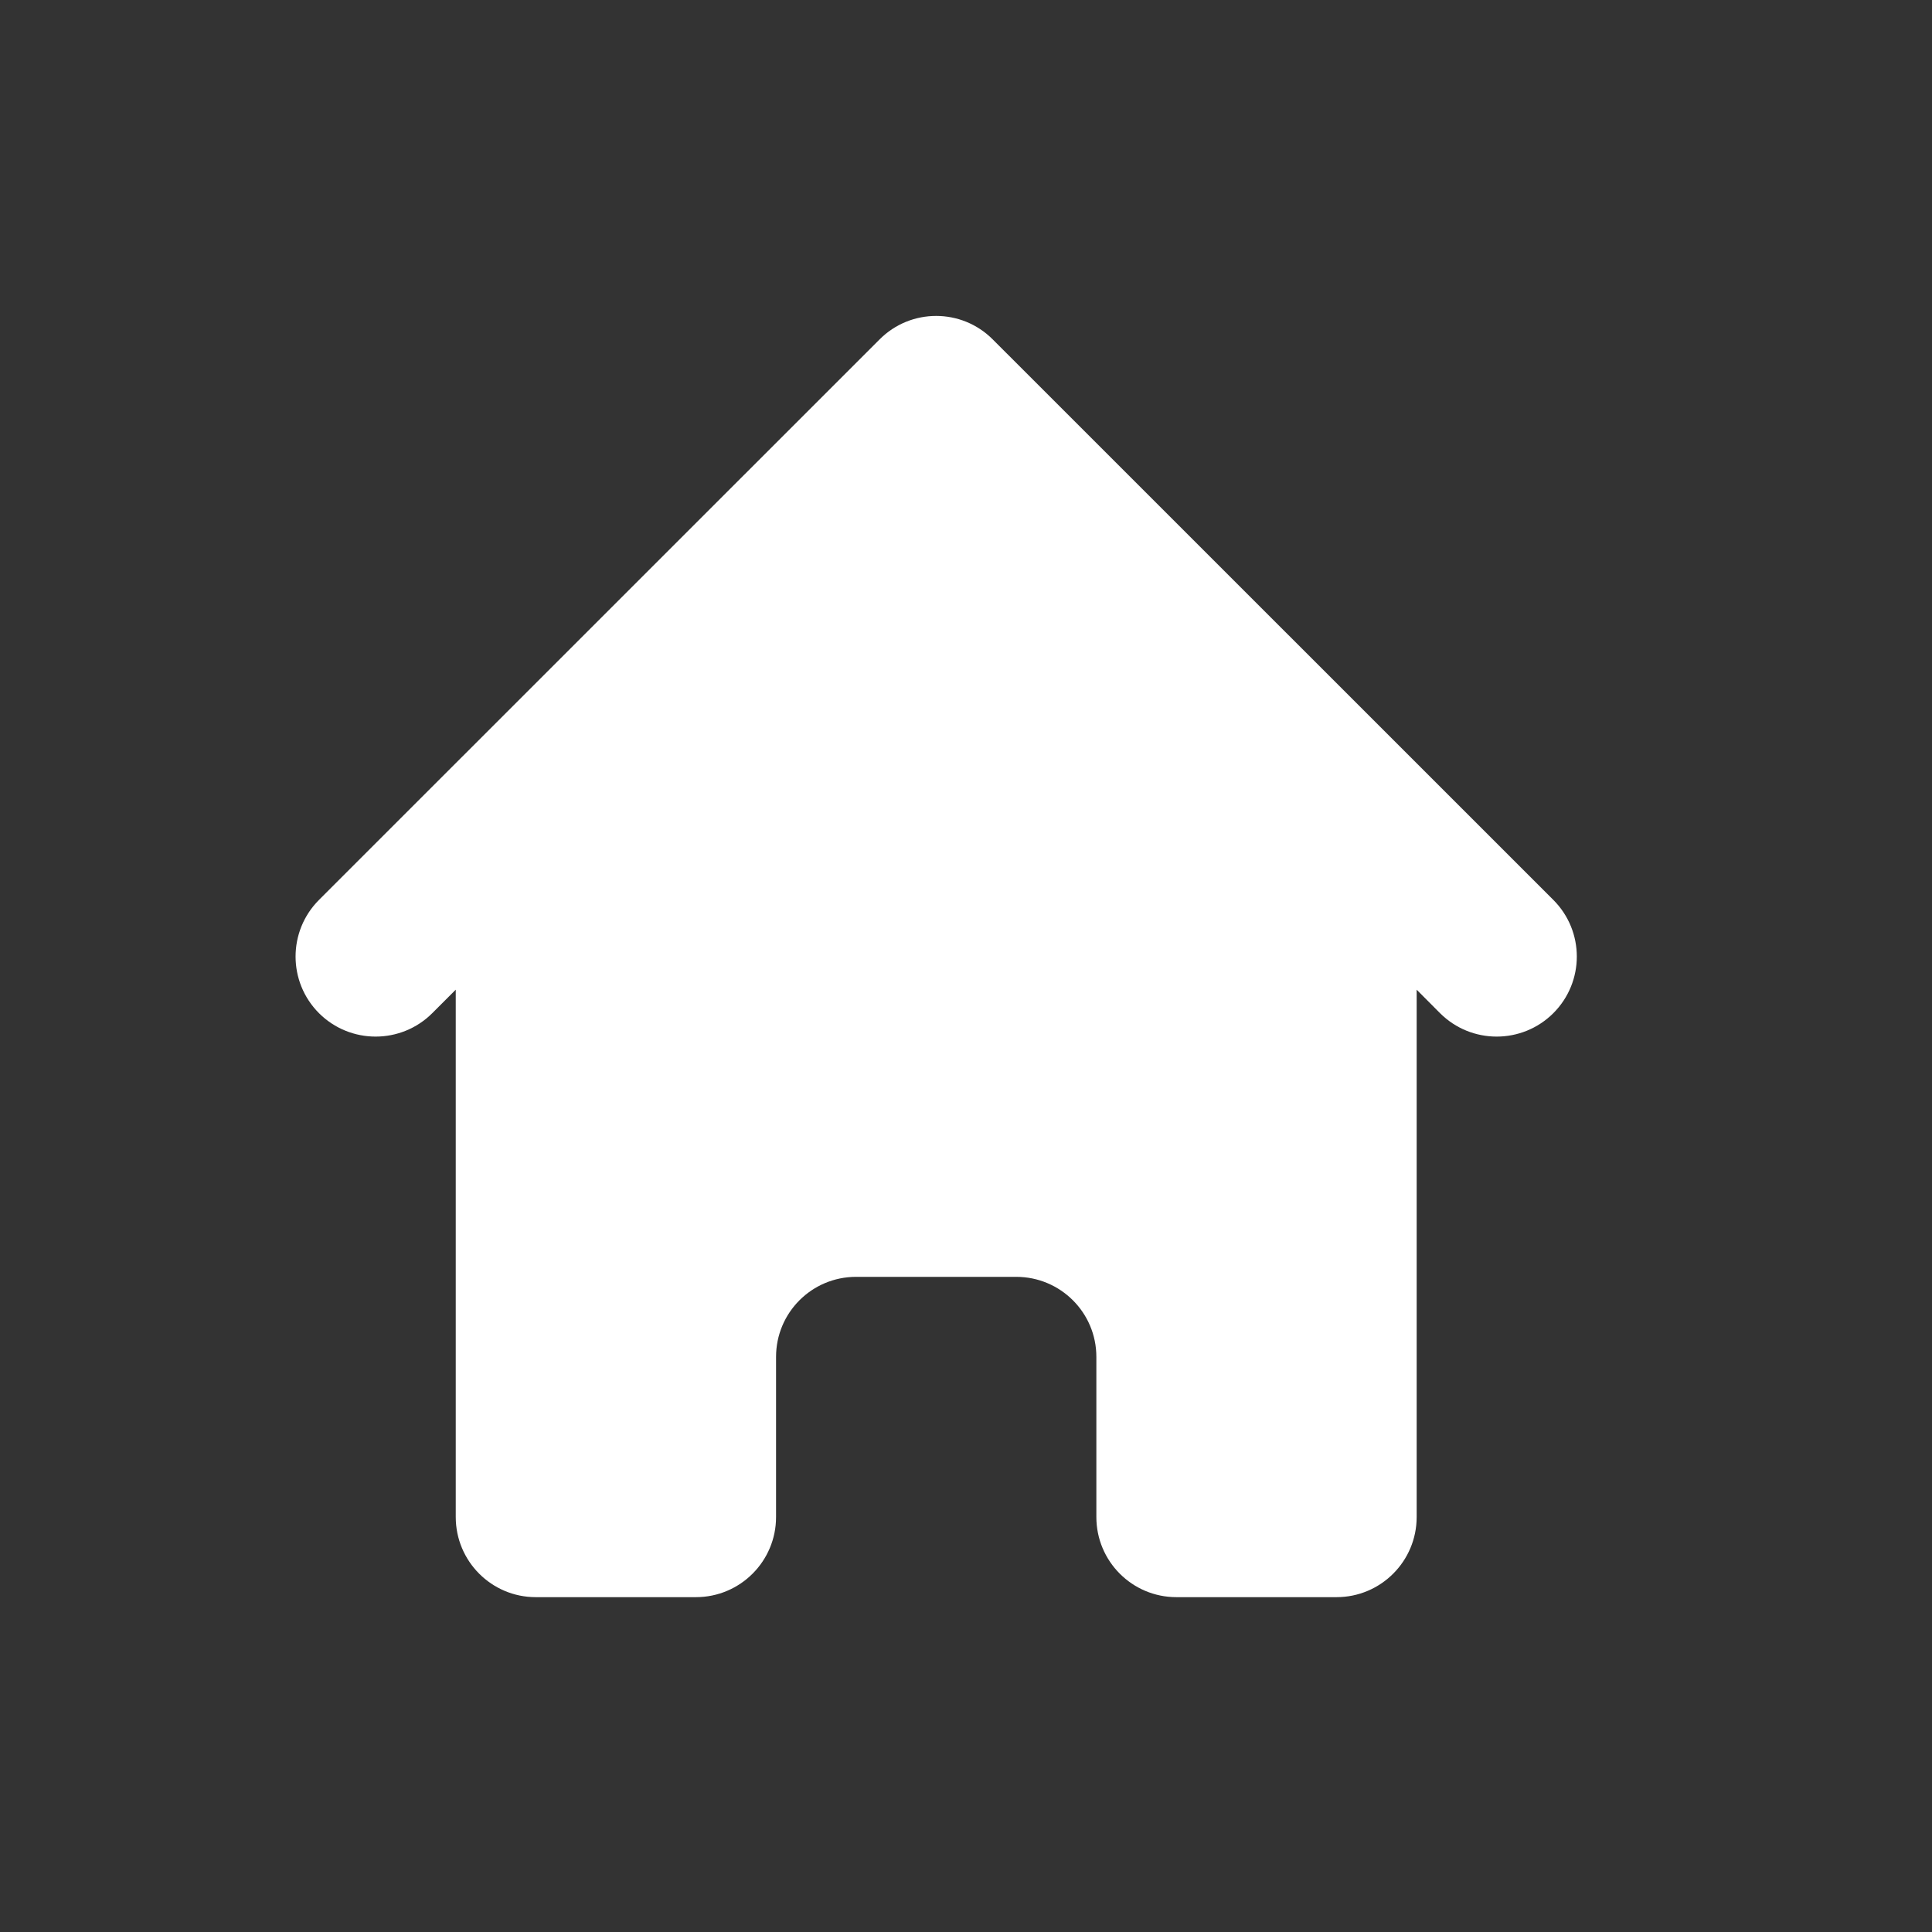 <svg width="19" height="19" viewBox="0 0 19 19" fill="none" xmlns="http://www.w3.org/2000/svg">
<rect x="0" y="0" width="19" height="19" fill="#333333" stroke="none"/>
<path d="M9.763 3.338C9.456 3.03 8.957 3.03 8.65 3.338L3.137 8.85C2.83 9.158 2.83 9.656 3.137 9.964C3.445 10.271 3.943 10.271 4.251 9.964L4.482 9.733V14.919C4.482 15.354 4.834 15.707 5.269 15.707H6.844C7.279 15.707 7.632 15.354 7.632 14.919V13.344C7.632 12.909 7.984 12.557 8.419 12.557H9.994C10.429 12.557 10.782 12.909 10.782 13.344V14.919C10.782 15.354 11.134 15.707 11.569 15.707H13.144C13.579 15.707 13.932 15.354 13.932 14.919V9.733L14.162 9.964C14.47 10.271 14.968 10.271 15.276 9.964C15.584 9.656 15.584 9.158 15.276 8.85L9.763 3.338Z" fill="white"/>
</svg>
